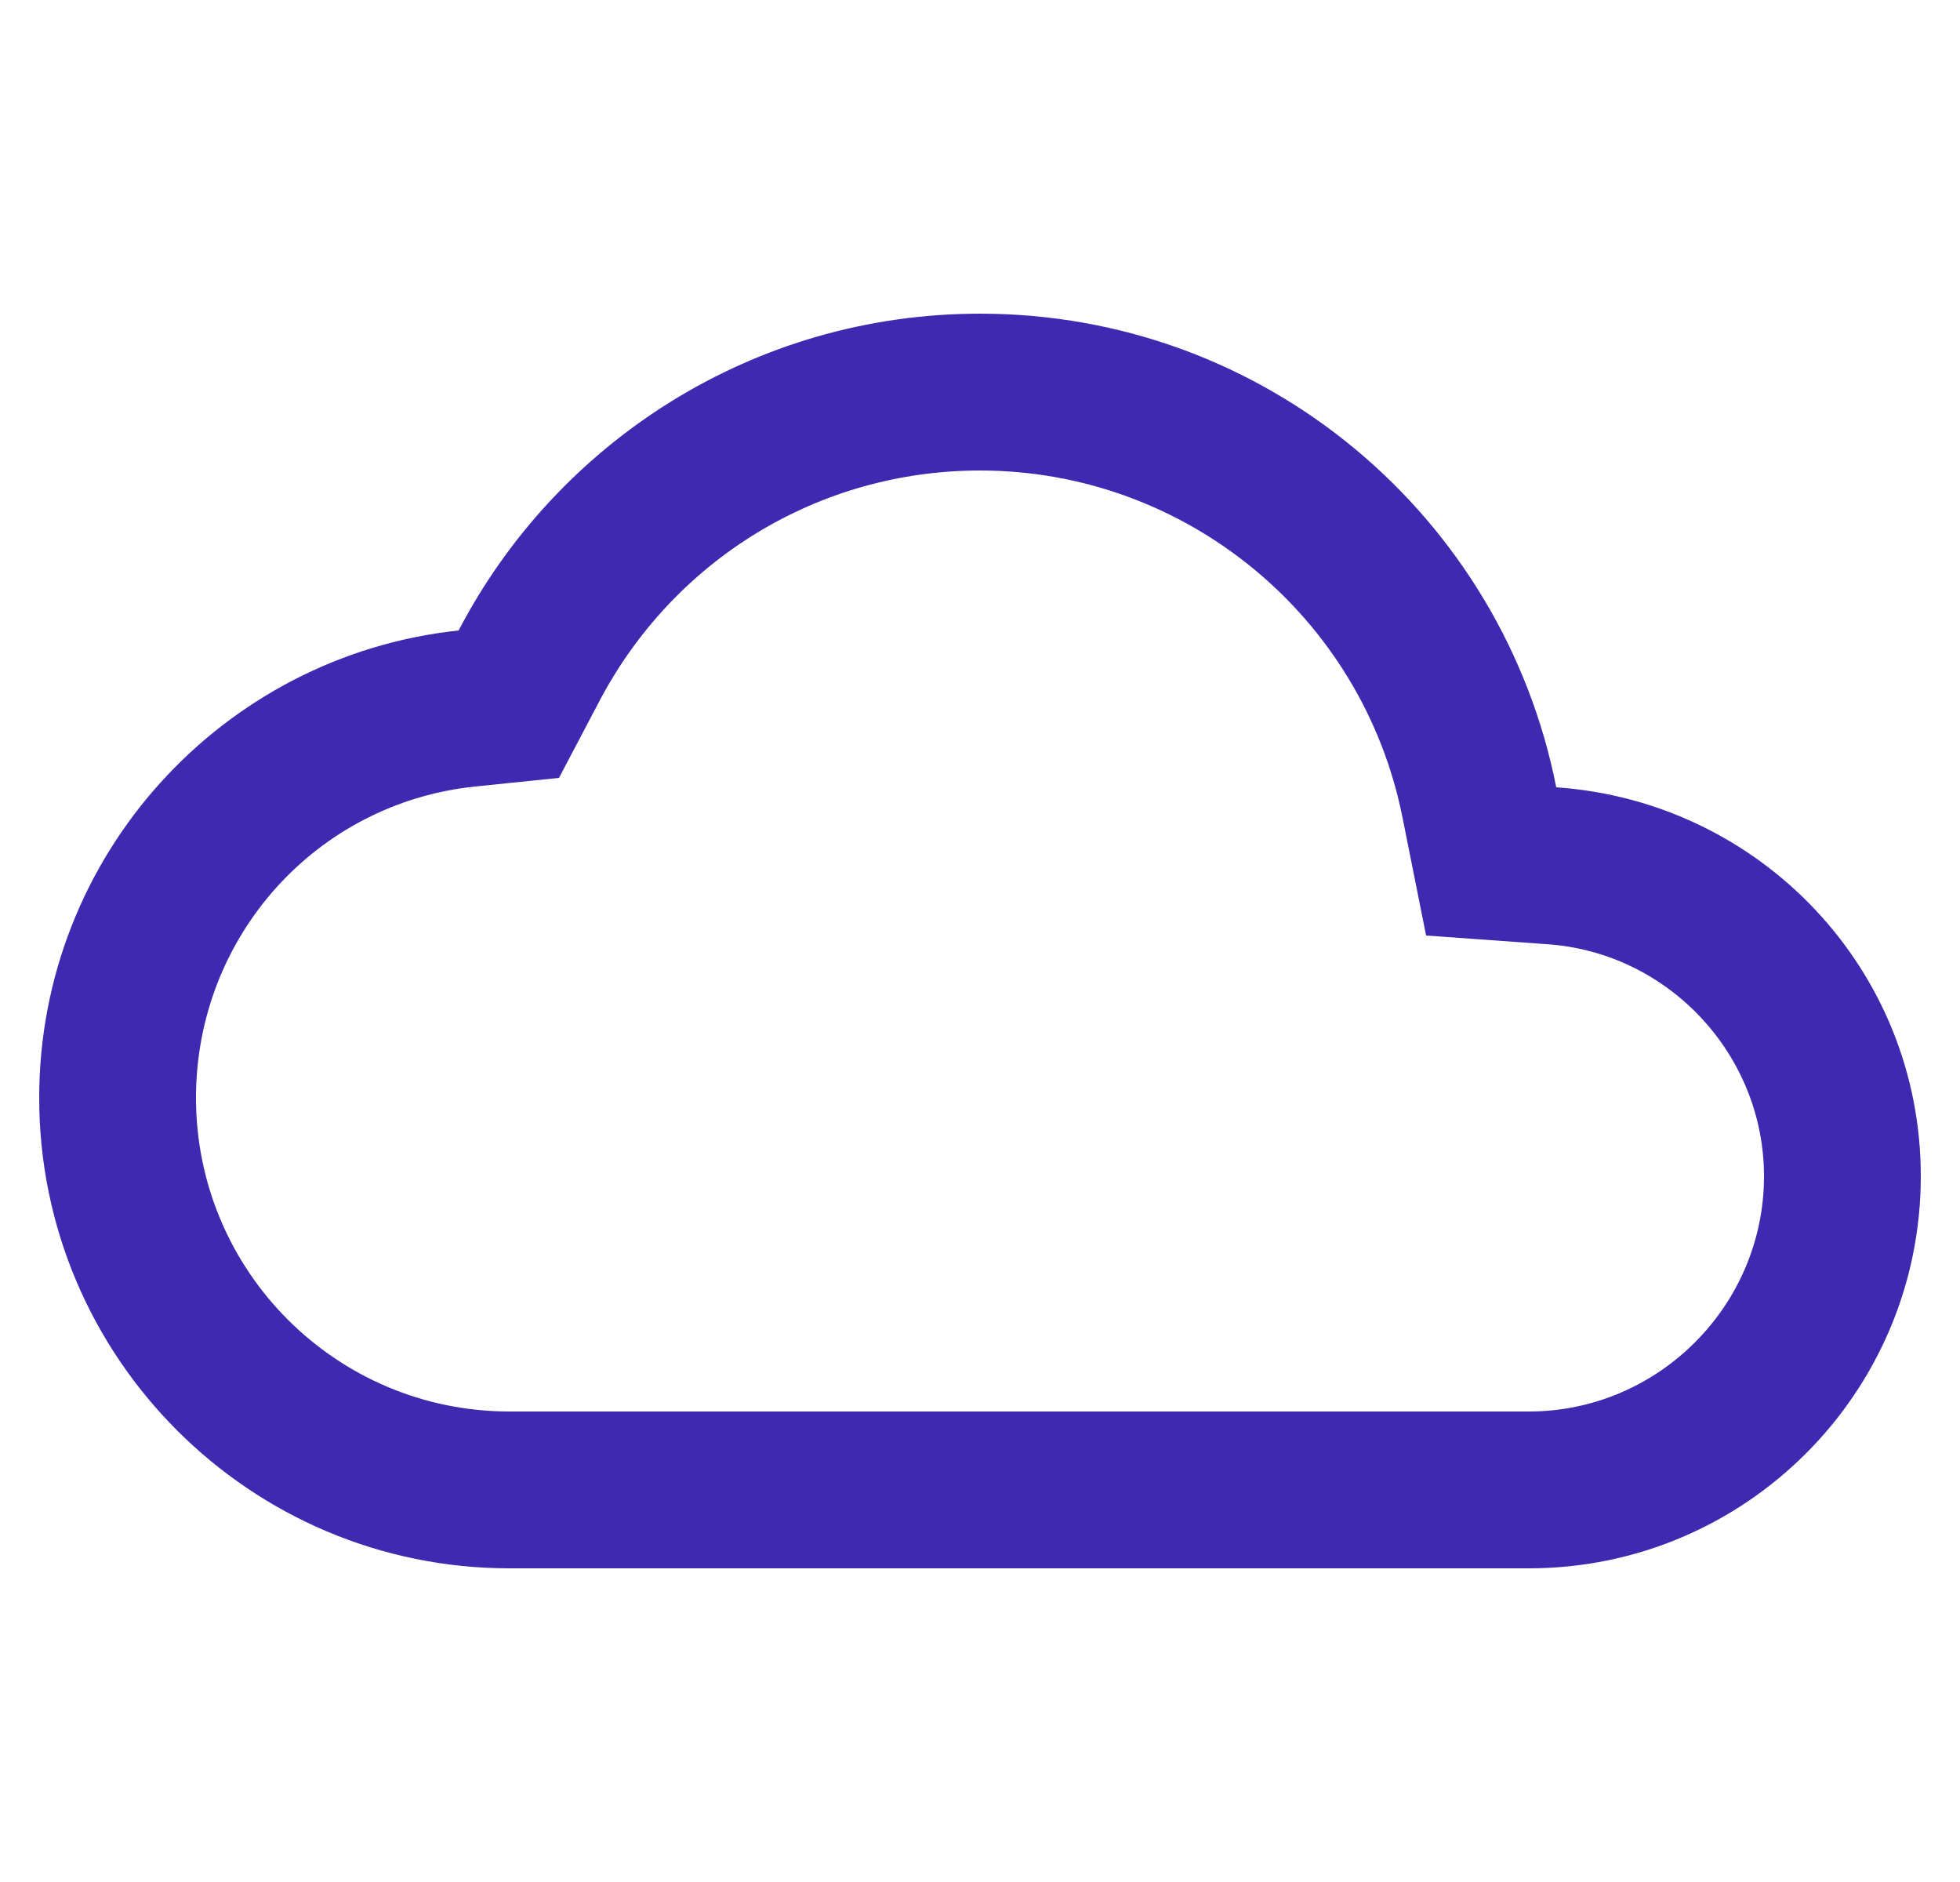 <svg width="25" height="24" viewBox="0 0 25 24" fill="none" xmlns="http://www.w3.org/2000/svg">
<g clip-path="url(#clip0_1058_724)">
<path d="M12.5 6C15.12 6 17.38 7.86 17.89 10.43L18.19 11.93L19.72 12.04C21.28 12.14 22.5 13.45 22.5 15C22.5 16.65 21.15 18 19.5 18H6.5C4.29 18 2.5 16.21 2.5 14C2.5 11.95 4.03 10.24 6.06 10.03L7.13 9.92L7.63 8.97C8.58 7.14 10.44 6 12.5 6ZM12.5 4C9.61 4 7.1 5.64 5.85 8.04C2.84 8.36 0.5 10.91 0.5 14C0.5 17.31 3.19 20 6.5 20H19.5C22.26 20 24.5 17.76 24.5 15C24.5 12.36 22.45 10.22 19.85 10.04C19.17 6.59 16.14 4 12.5 4Z" fill="#3F29B0"/>
</g>
<defs>
<clipPath id="clip0_1058_724">
<rect width="24" height="24" fill="white" transform="translate(0.5)"/>
</clipPath>
</defs>
</svg>

